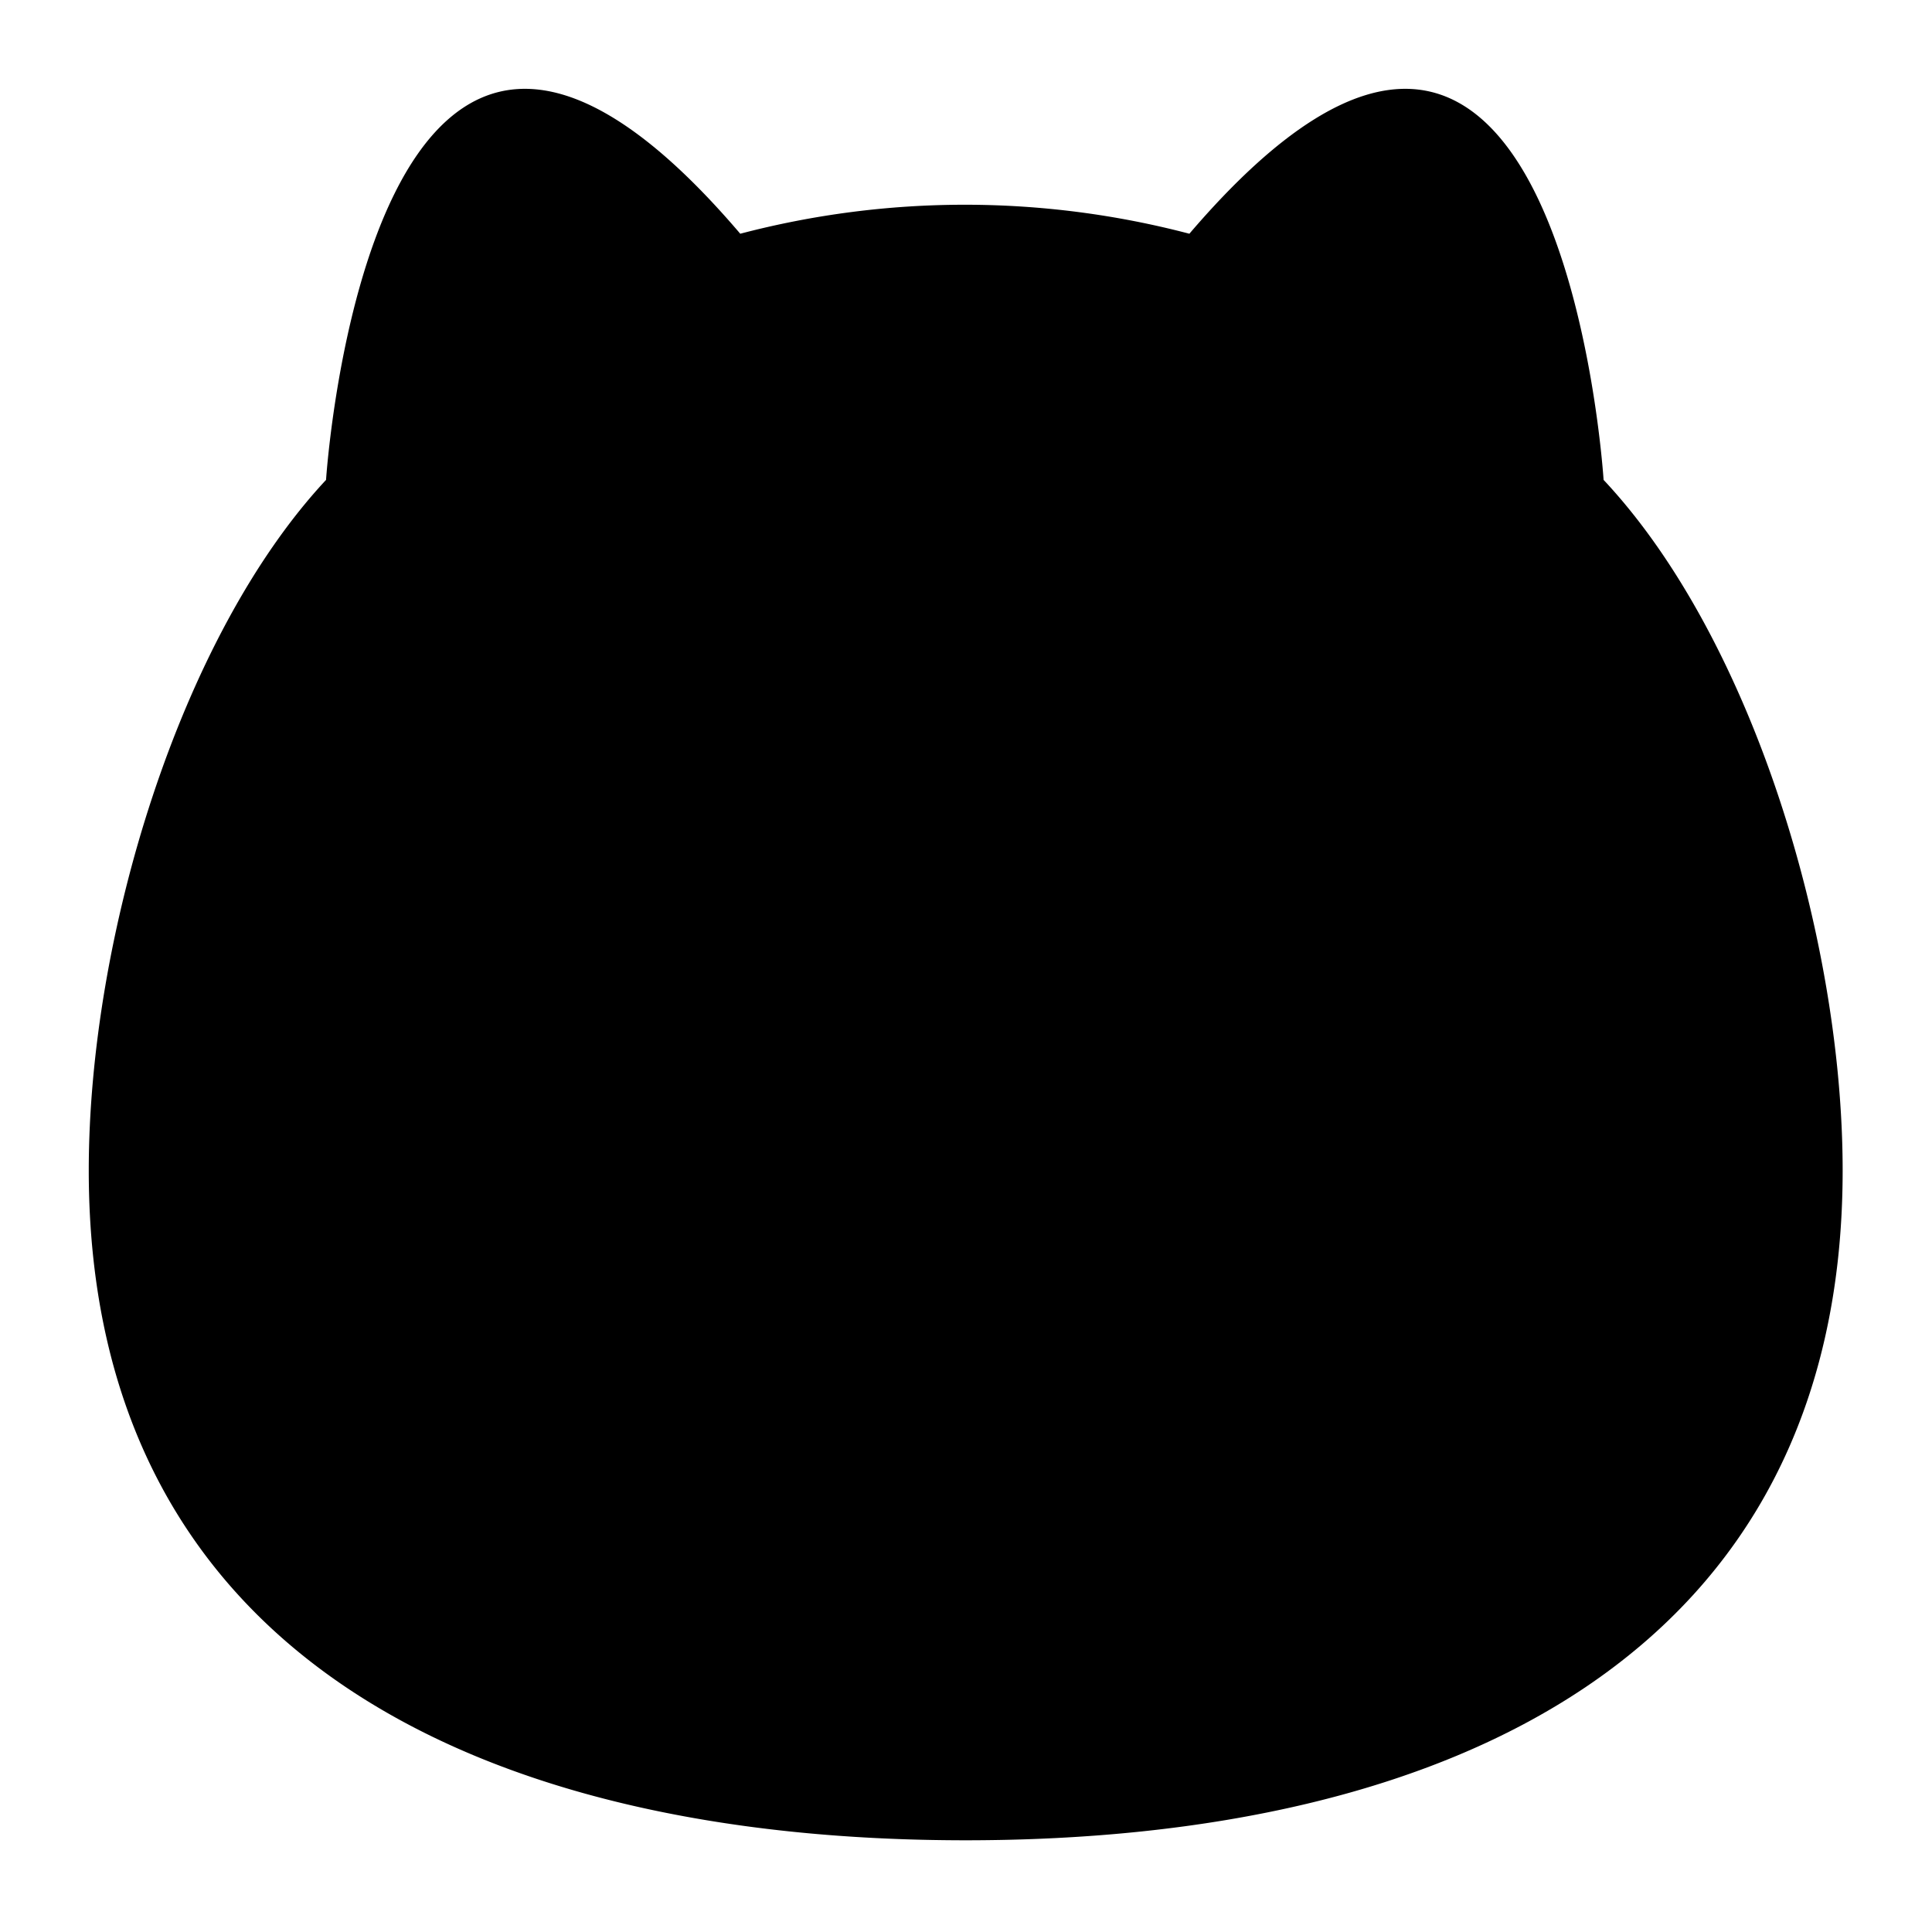 <svg viewBox="0 0 65.3 65.3"><defs><style>.cls-1,.cls-2{fill:none;stroke:red;stroke-miterlimit:10;}.cls-1{stroke-linecap:round;stroke-width:3.53px;}.cls-2{stroke-width:6px;}</style></defs><title>Asset 11</title><g id="Layer_2" data-name="Layer 2"><g id="Layer_6" data-name="Layer 6"><line class="cls-1" x1="27.64" y1="23.23" x2="27.64" y2="27.89"/><line class="cls-1" x1="37.64" y1="23.23" x2="37.64" y2="27.89"/><path class="cls-2" d="M32.64,62.2c16.37,0,29.64-6.27,29.64-22.64,0-7.88-3.07-18-8.08-23.34,0,0-1.45-23-14-8.32a29.88,29.88,0,0,0-15.18,0c-12.51-14.68-14,8.32-14,8.32C6.07,21.53,3,31.68,3,39.56,3,55.93,16.27,62.2,32.64,62.2Z"/></g></g></svg>